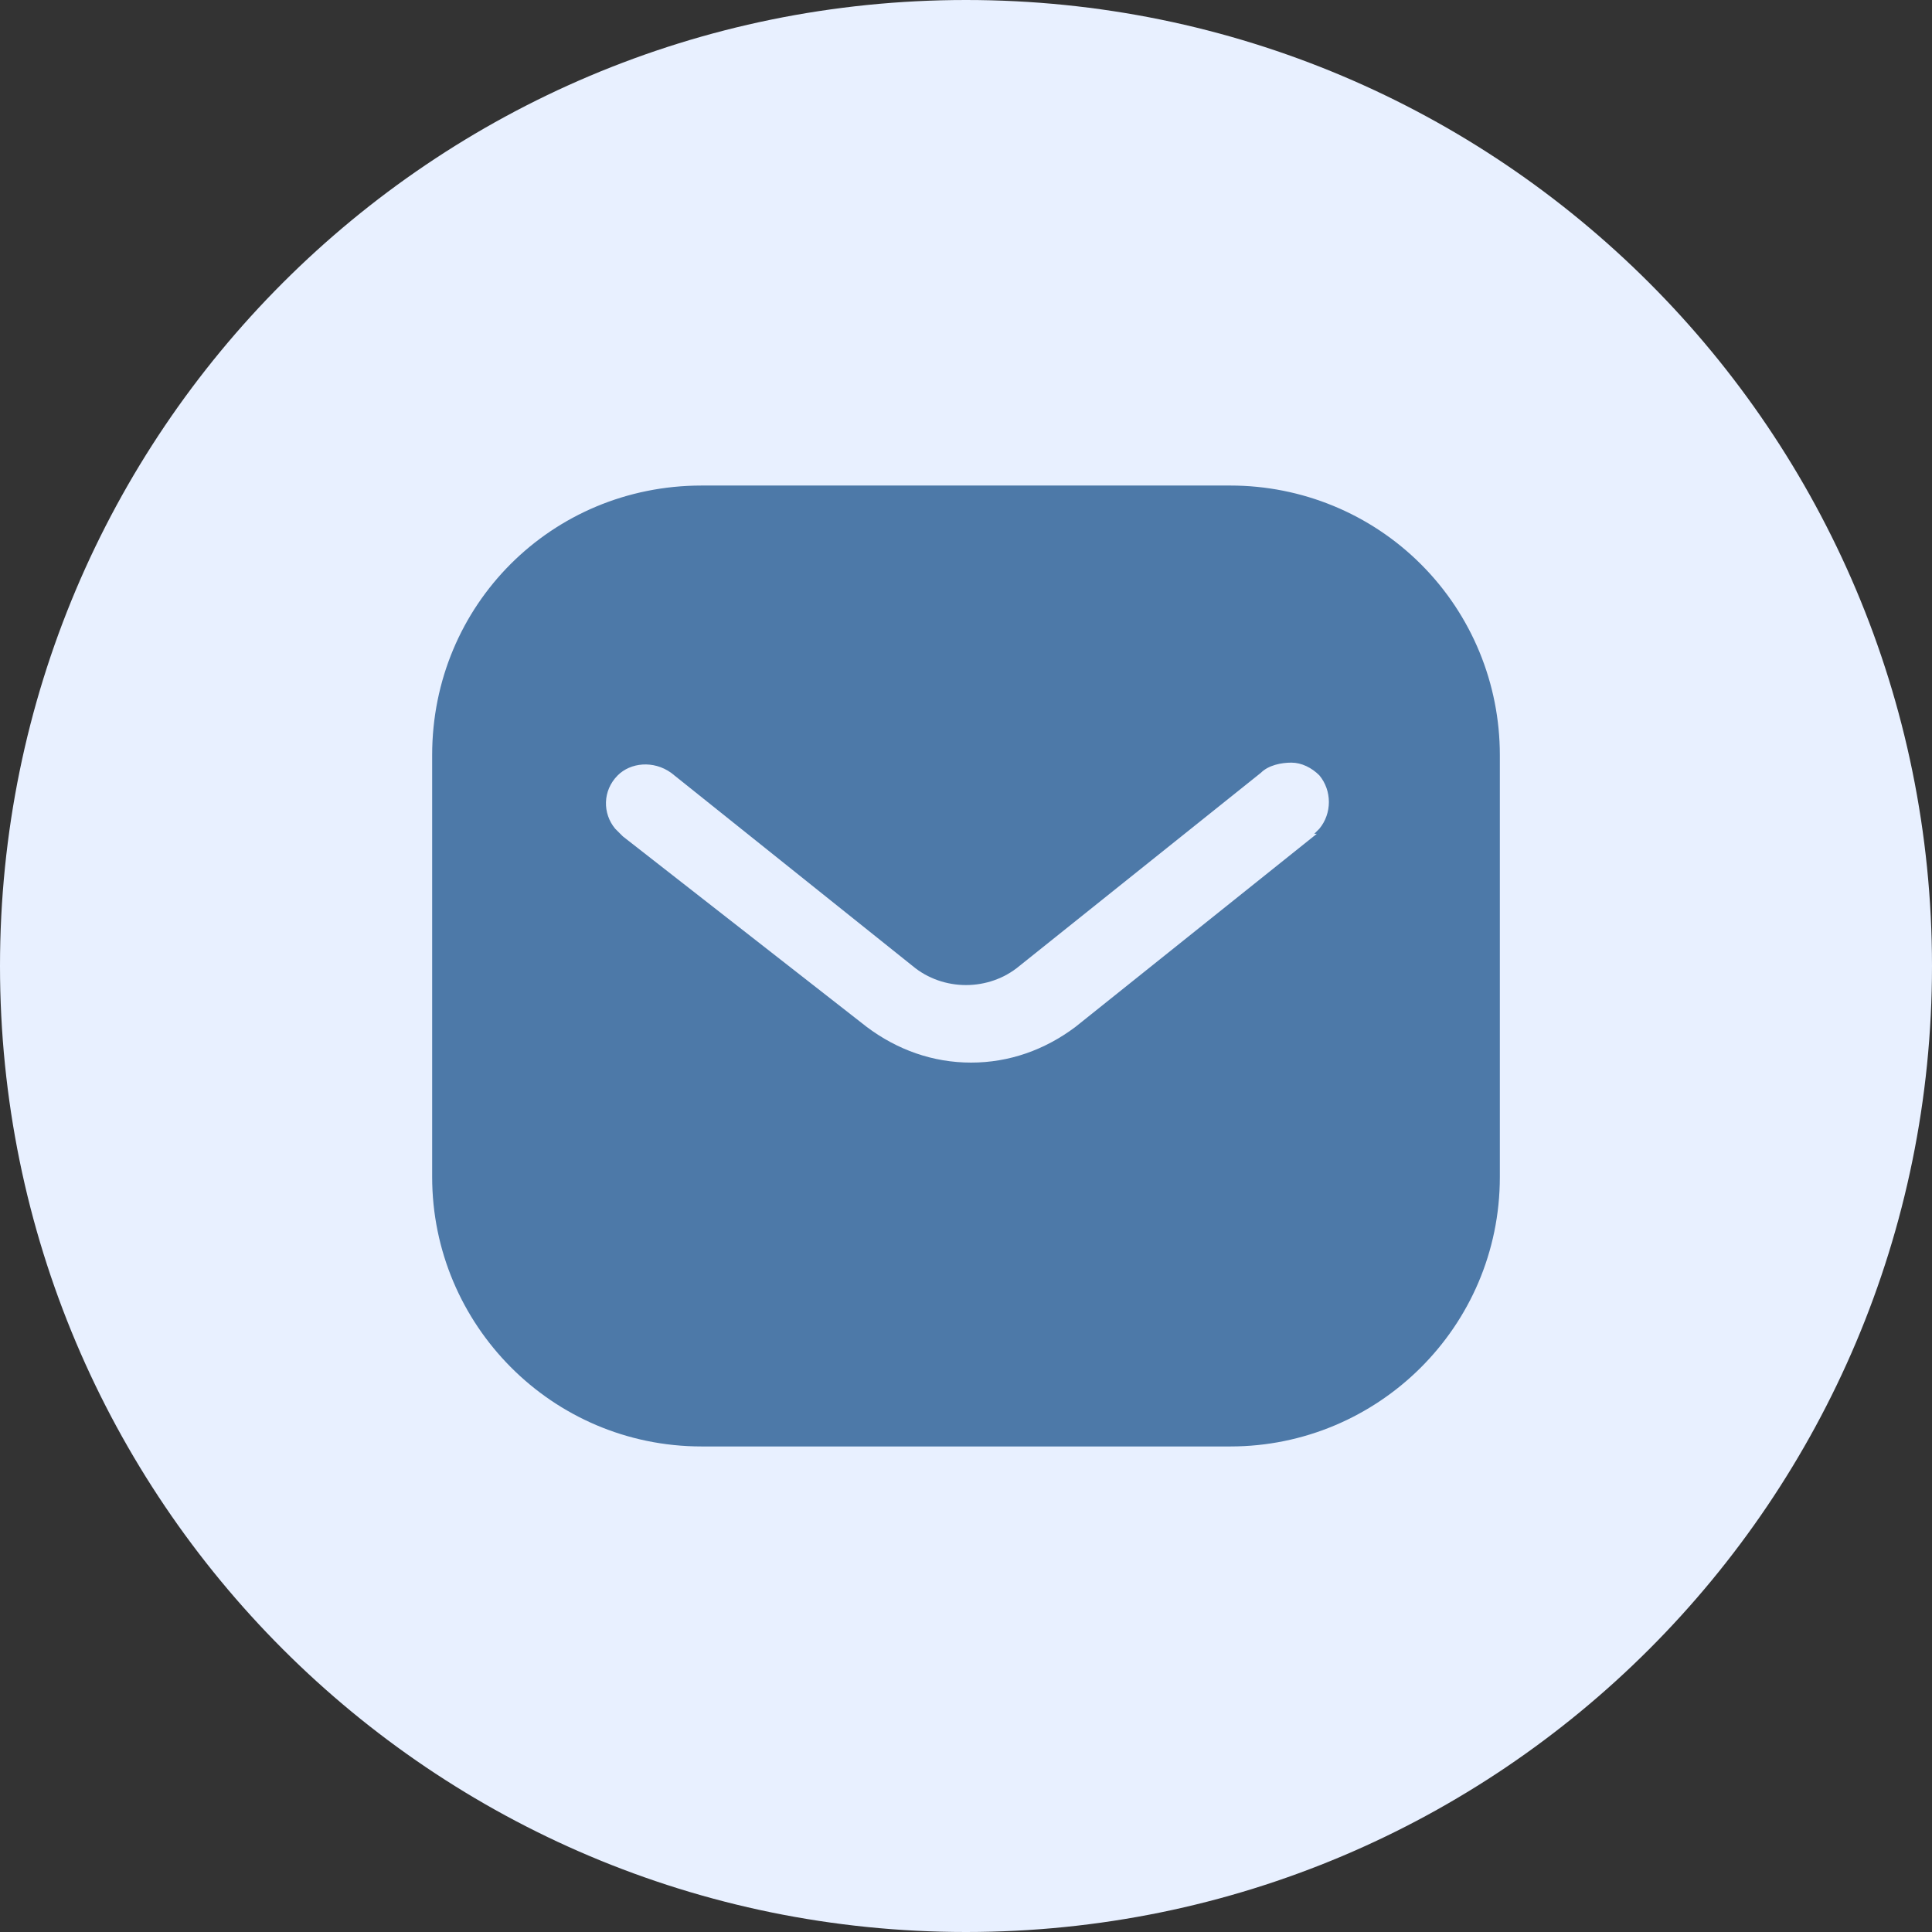 <?xml version="1.0" encoding="UTF-8"?>
<svg xmlns="http://www.w3.org/2000/svg" version="1.1" viewBox="0 0 76 76">
  <rect x="0" y="0" width="76" height="76" fill="#333333" stroke="none"/>
  <defs>
    <style>
      .cls-1 {
        fill: #4d79a8;
        fill-rule: evenodd;
      }

      .cls-2 {
        fill: #e8f0ff;
      }
    </style>
  </defs>
  <!-- Generator: Adobe Illustrator 28.7.8, SVG Export Plug-In . SVG Version: 1.2.0 Build 200)  -->
  <g>
    <g id="Layer_1">
      <path class="cls-2" d="M38,0h0c21,0,38,17,38,38h0c0,21-17,38-38,38h0C17,76,0,59,0,38h0C0,17,17,0,38,0Z"/>
      <path class="cls-1" d="M48.4,19.1c2.8,0,5.5,1.1,7.5,3.1,2,2,3.1,4.7,3.1,7.5v16.6c0,5.9-4.8,10.6-10.6,10.6h-20.8c-5.9,0-10.6-4.8-10.6-10.6v-16.6c0-5.9,4.7-10.6,10.6-10.6h20.8ZM51.7,32.8l.2-.2c.5-.6.5-1.5,0-2.1-.3-.3-.7-.5-1.1-.5-.4,0-.9.1-1.2.4l-9.5,7.6c-1.2,1-3,1-4.2,0l-9.5-7.6c-.7-.5-1.6-.4-2.1.1-.6.6-.6,1.5-.1,2.1l.3.3,9.6,7.5c1.2.9,2.6,1.4,4.1,1.4s2.9-.5,4.1-1.4l9.5-7.6Z"/>
    </g>
  </g>
</svg>